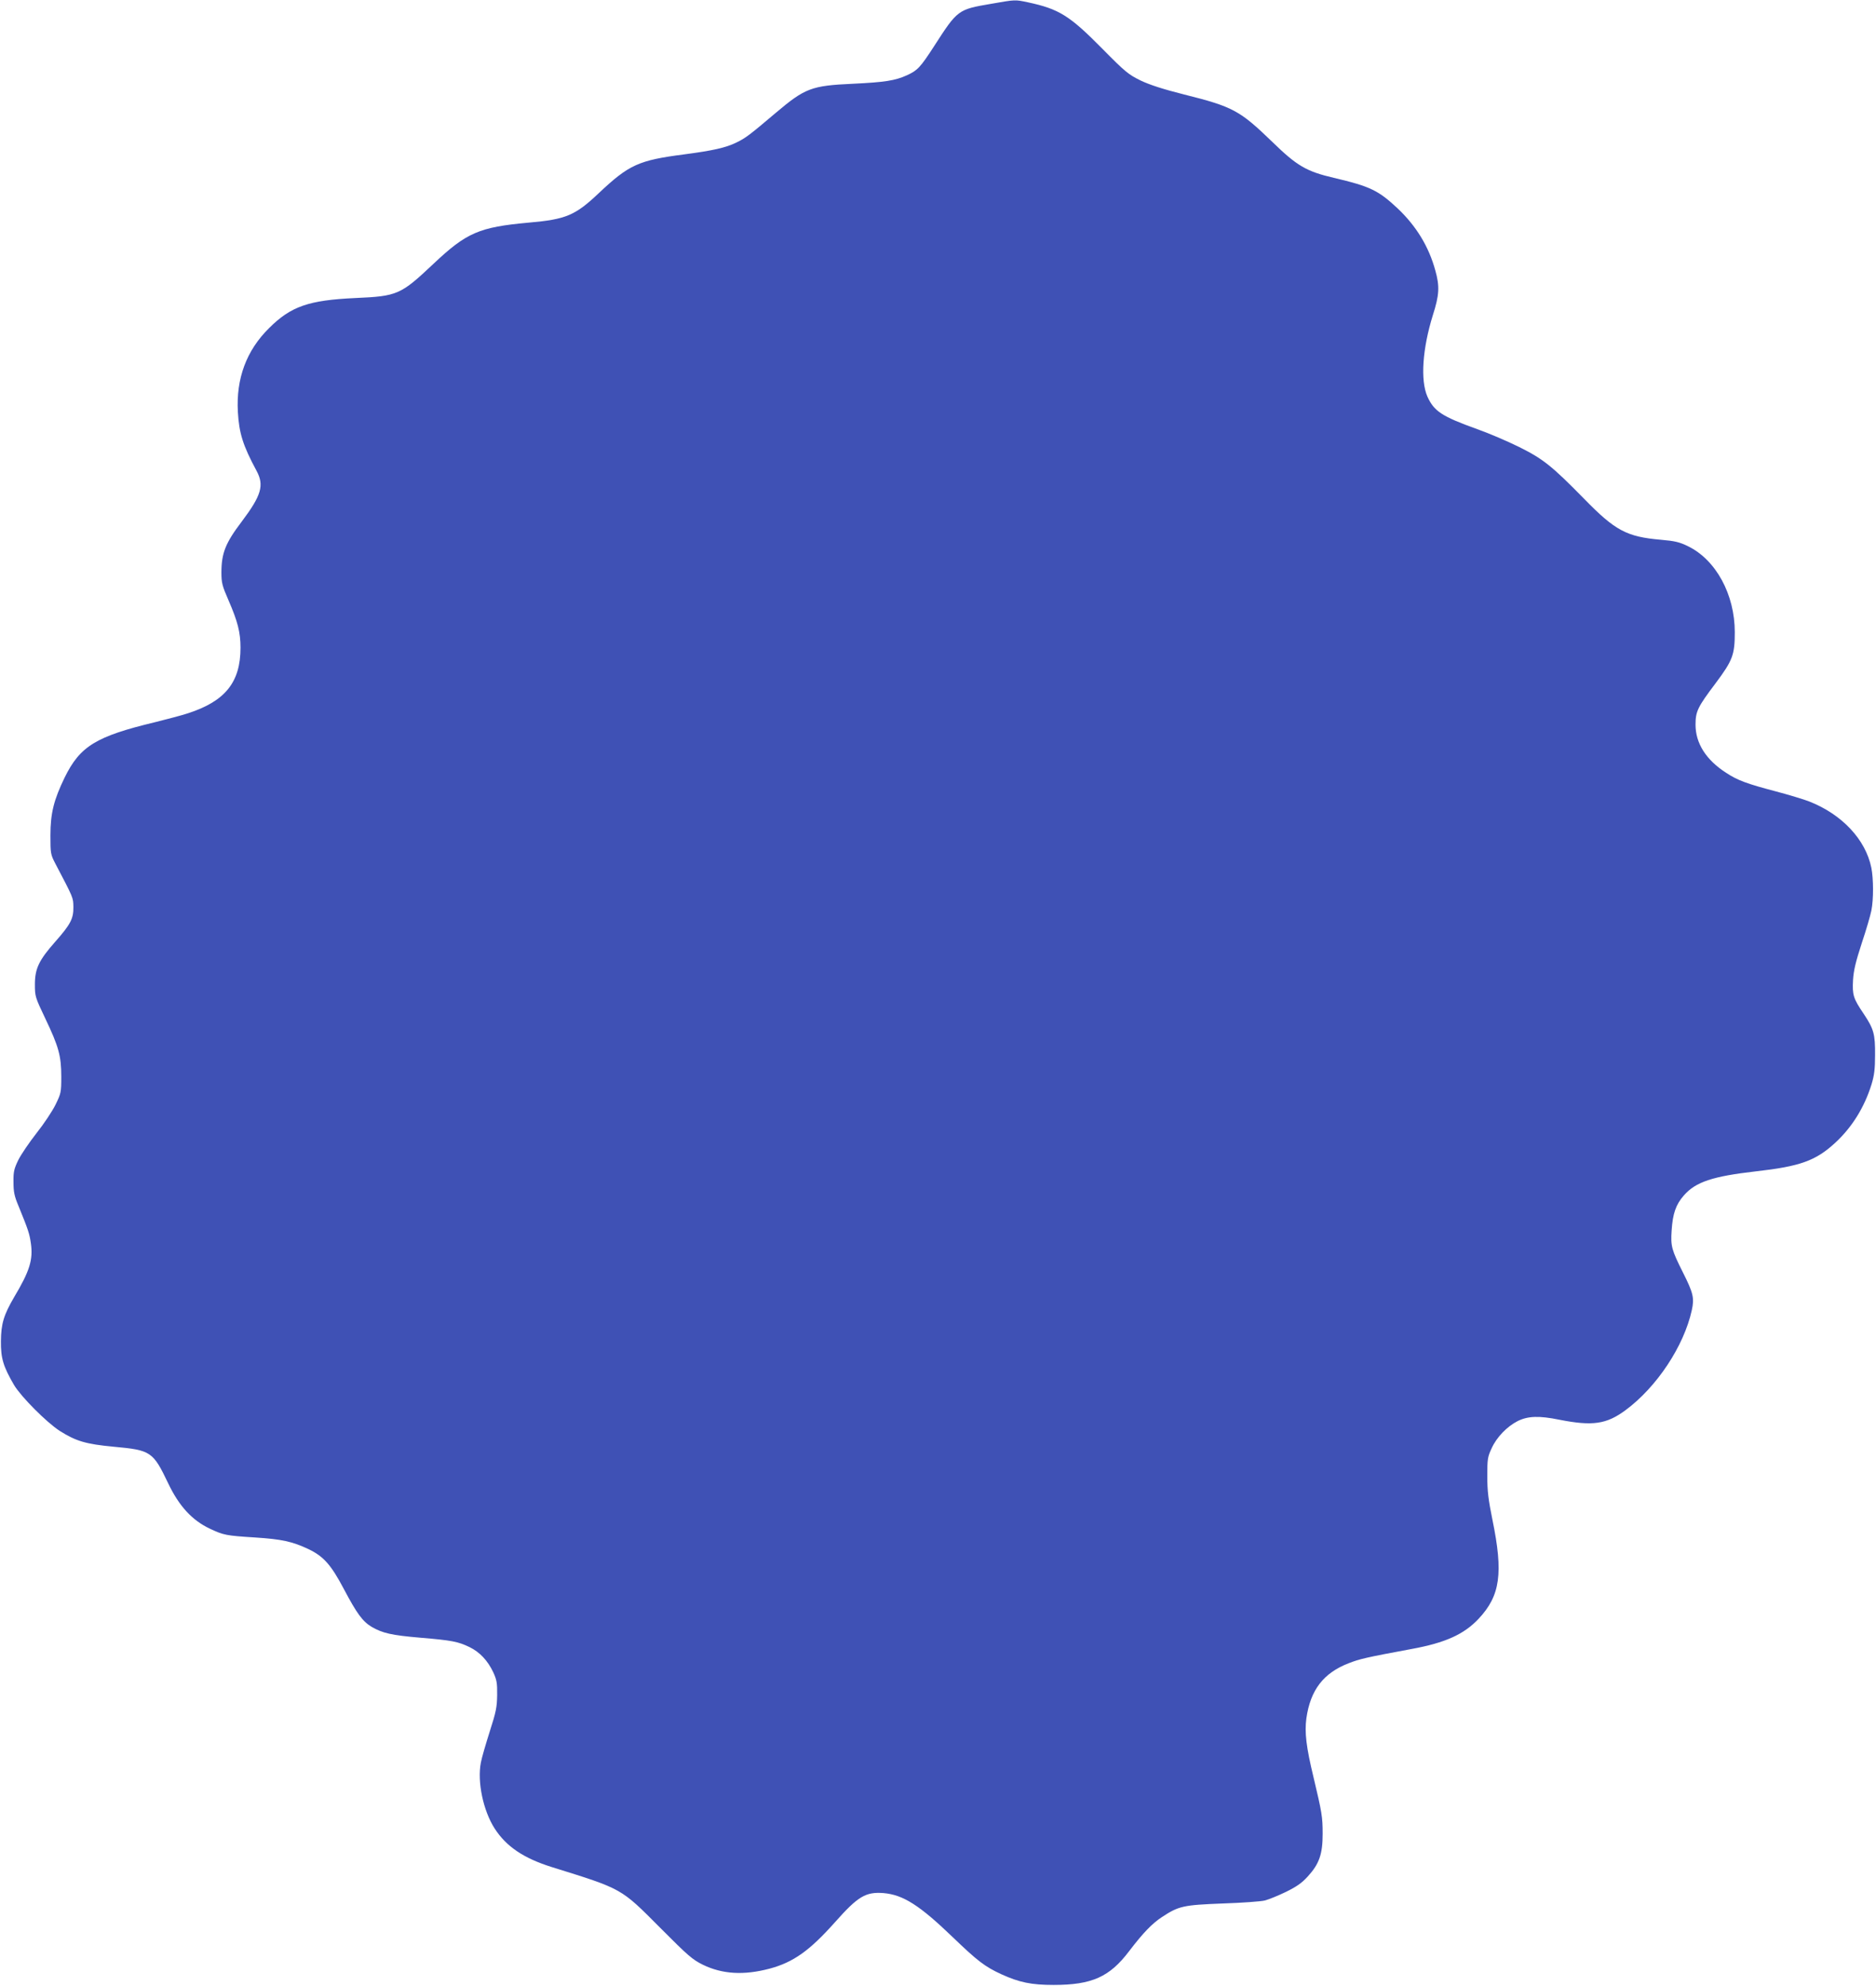 <?xml version="1.0" standalone="no"?>
<!DOCTYPE svg PUBLIC "-//W3C//DTD SVG 20010904//EN"
 "http://www.w3.org/TR/2001/REC-SVG-20010904/DTD/svg10.dtd">
<svg version="1.0" xmlns="http://www.w3.org/2000/svg"
 width="1209pt" height="1280pt" viewBox="0 0 1209 1280"
 preserveAspectRatio="xMidYMid meet">
<g transform="translate(0,1280) scale(0.1,-0.1)"
fill="#3f51b5" stroke="none">
<path d="M6385 12775 c-211 -36 -214 -38 -364 -271 -90 -139 -108 -158 -176
-189 -77 -35 -144 -45 -350 -55 -265 -12 -307 -28 -495 -187 -171 -145 -195
-163 -255 -192 -67 -33 -152 -52 -335 -76 -294 -38 -356 -66 -550 -249 -153
-145 -212 -170 -453 -191 -319 -29 -400 -64 -613 -265 -212 -200 -232 -209
-504 -221 -300 -14 -415 -53 -556 -194 -146 -144 -213 -325 -201 -540 8 -139
33 -217 120 -379 51 -94 32 -159 -96 -329 -104 -137 -130 -203 -130 -327 0
-67 5 -86 46 -180 59 -136 77 -206 77 -305 0 -222 -98 -345 -340 -423 -36 -12
-131 -37 -211 -57 -379 -91 -483 -154 -582 -356 -70 -144 -92 -231 -92 -374 0
-115 1 -122 31 -180 118 -225 116 -220 117 -281 1 -75 -18 -112 -117 -224
-105 -119 -131 -173 -131 -275 0 -78 2 -83 67 -220 86 -180 103 -241 103 -375
0 -101 -2 -108 -37 -180 -20 -41 -75 -124 -122 -183 -47 -60 -100 -138 -118
-174 -27 -56 -32 -75 -31 -141 0 -64 5 -91 33 -157 62 -152 70 -176 79 -239
15 -105 -7 -178 -108 -347 -67 -115 -84 -171 -85 -284 -1 -110 15 -163 85
-283 46 -76 208 -239 294 -295 105 -66 167 -85 348 -102 240 -22 253 -31 351
-236 70 -147 154 -238 268 -292 89 -42 104 -45 293 -57 170 -11 239 -26 341
-74 99 -47 147 -101 230 -258 84 -159 121 -209 179 -244 71 -41 128 -54 314
-70 203 -17 244 -25 318 -61 65 -32 116 -86 152 -162 22 -48 26 -69 25 -146
-1 -78 -7 -109 -47 -233 -25 -79 -52 -170 -58 -203 -24 -124 15 -310 89 -425
75 -116 186 -191 367 -248 459 -143 444 -135 700 -392 179 -180 208 -205 275
-238 126 -61 264 -69 430 -25 153 41 258 116 421 299 148 167 198 197 313 188
126 -11 231 -77 447 -285 159 -153 206 -189 312 -238 116 -53 195 -69 337 -69
246 0 361 51 487 218 91 119 148 178 212 220 108 71 137 77 391 87 124 4 245
13 270 19 25 6 86 31 136 55 69 34 103 57 142 100 74 81 96 144 96 275 0 110
-5 138 -59 365 -47 194 -58 288 -46 379 26 183 110 293 274 356 69 27 111 37
402 91 220 40 340 95 434 195 140 149 160 294 89 639 -26 128 -33 184 -33 280
0 111 2 125 29 182 32 70 98 138 166 173 66 33 138 36 270 9 213 -42 303 -29
425 61 202 149 377 413 428 645 17 78 10 110 -57 243 -73 146 -80 169 -73 271
7 108 27 167 79 226 76 87 185 123 464 155 284 32 385 68 510 183 109 100 189
229 235 377 18 59 23 99 23 190 1 135 -8 167 -73 265 -68 100 -74 122 -69 218
4 63 17 117 56 237 29 86 56 180 62 210 15 74 14 206 0 277 -37 182 -189 344
-400 427 -36 14 -132 43 -215 65 -186 49 -247 71 -321 120 -129 83 -197 190
-197 310 0 86 14 114 130 268 109 146 123 182 123 328 0 243 -121 466 -301
554 -55 27 -84 34 -175 42 -221 19 -295 59 -495 264 -207 211 -264 257 -419
334 -75 37 -196 89 -270 115 -228 82 -278 115 -321 210 -46 105 -32 308 35
524 42 131 45 186 16 289 -42 154 -123 286 -242 399 -125 117 -178 143 -413
198 -175 41 -236 76 -395 231 -210 203 -253 227 -569 306 -135 34 -221 62
-280 90 -79 39 -99 55 -246 204 -212 215 -280 257 -480 300 -85 18 -80 18
-240 -10z"/>
</g>
</svg>
